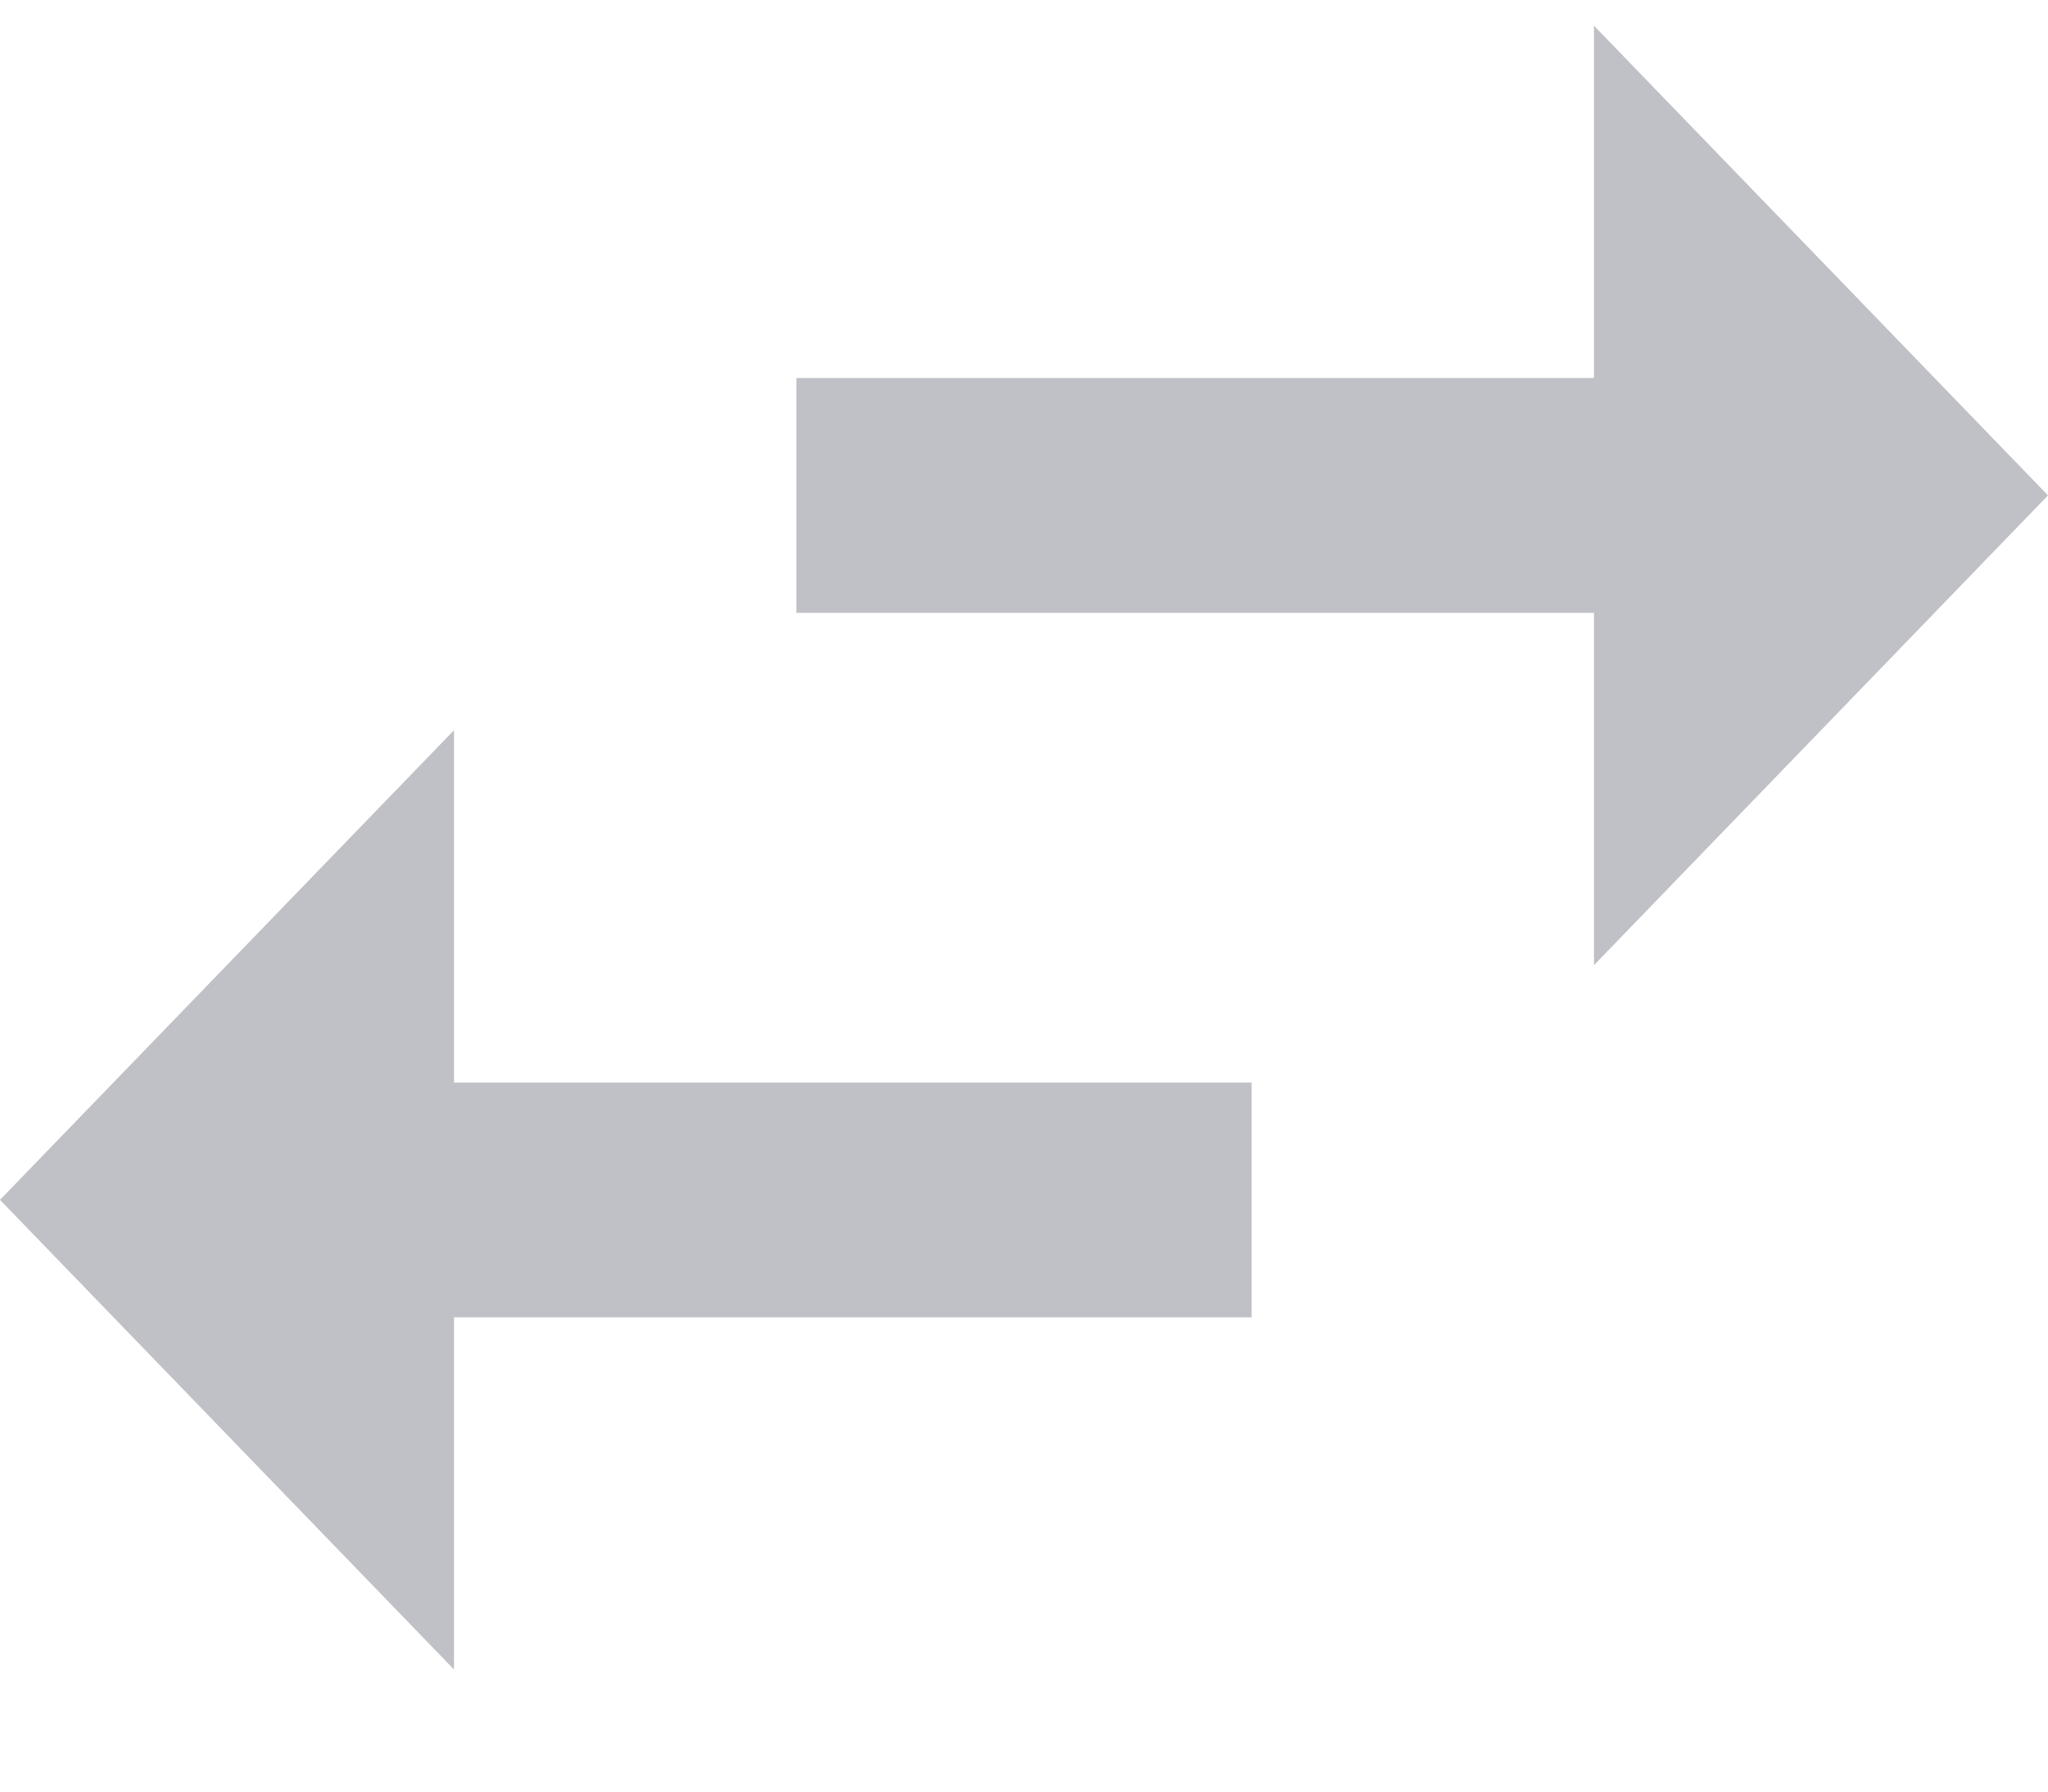 <svg width="16" height="14" viewBox="0 0 16 14" fill="none" xmlns="http://www.w3.org/2000/svg">
<path fill-rule="evenodd" clip-rule="evenodd" d="M12.453 0.201L16 3.871L12.453 7.542L12.453 4.789L6.222 4.789V2.954L12.453 2.954V0.201ZM9.778 10.294H3.547V13.046L-0 9.376L3.547 5.706V8.459H9.778V10.294Z" fill="#C0C0C7"/>
</svg>
